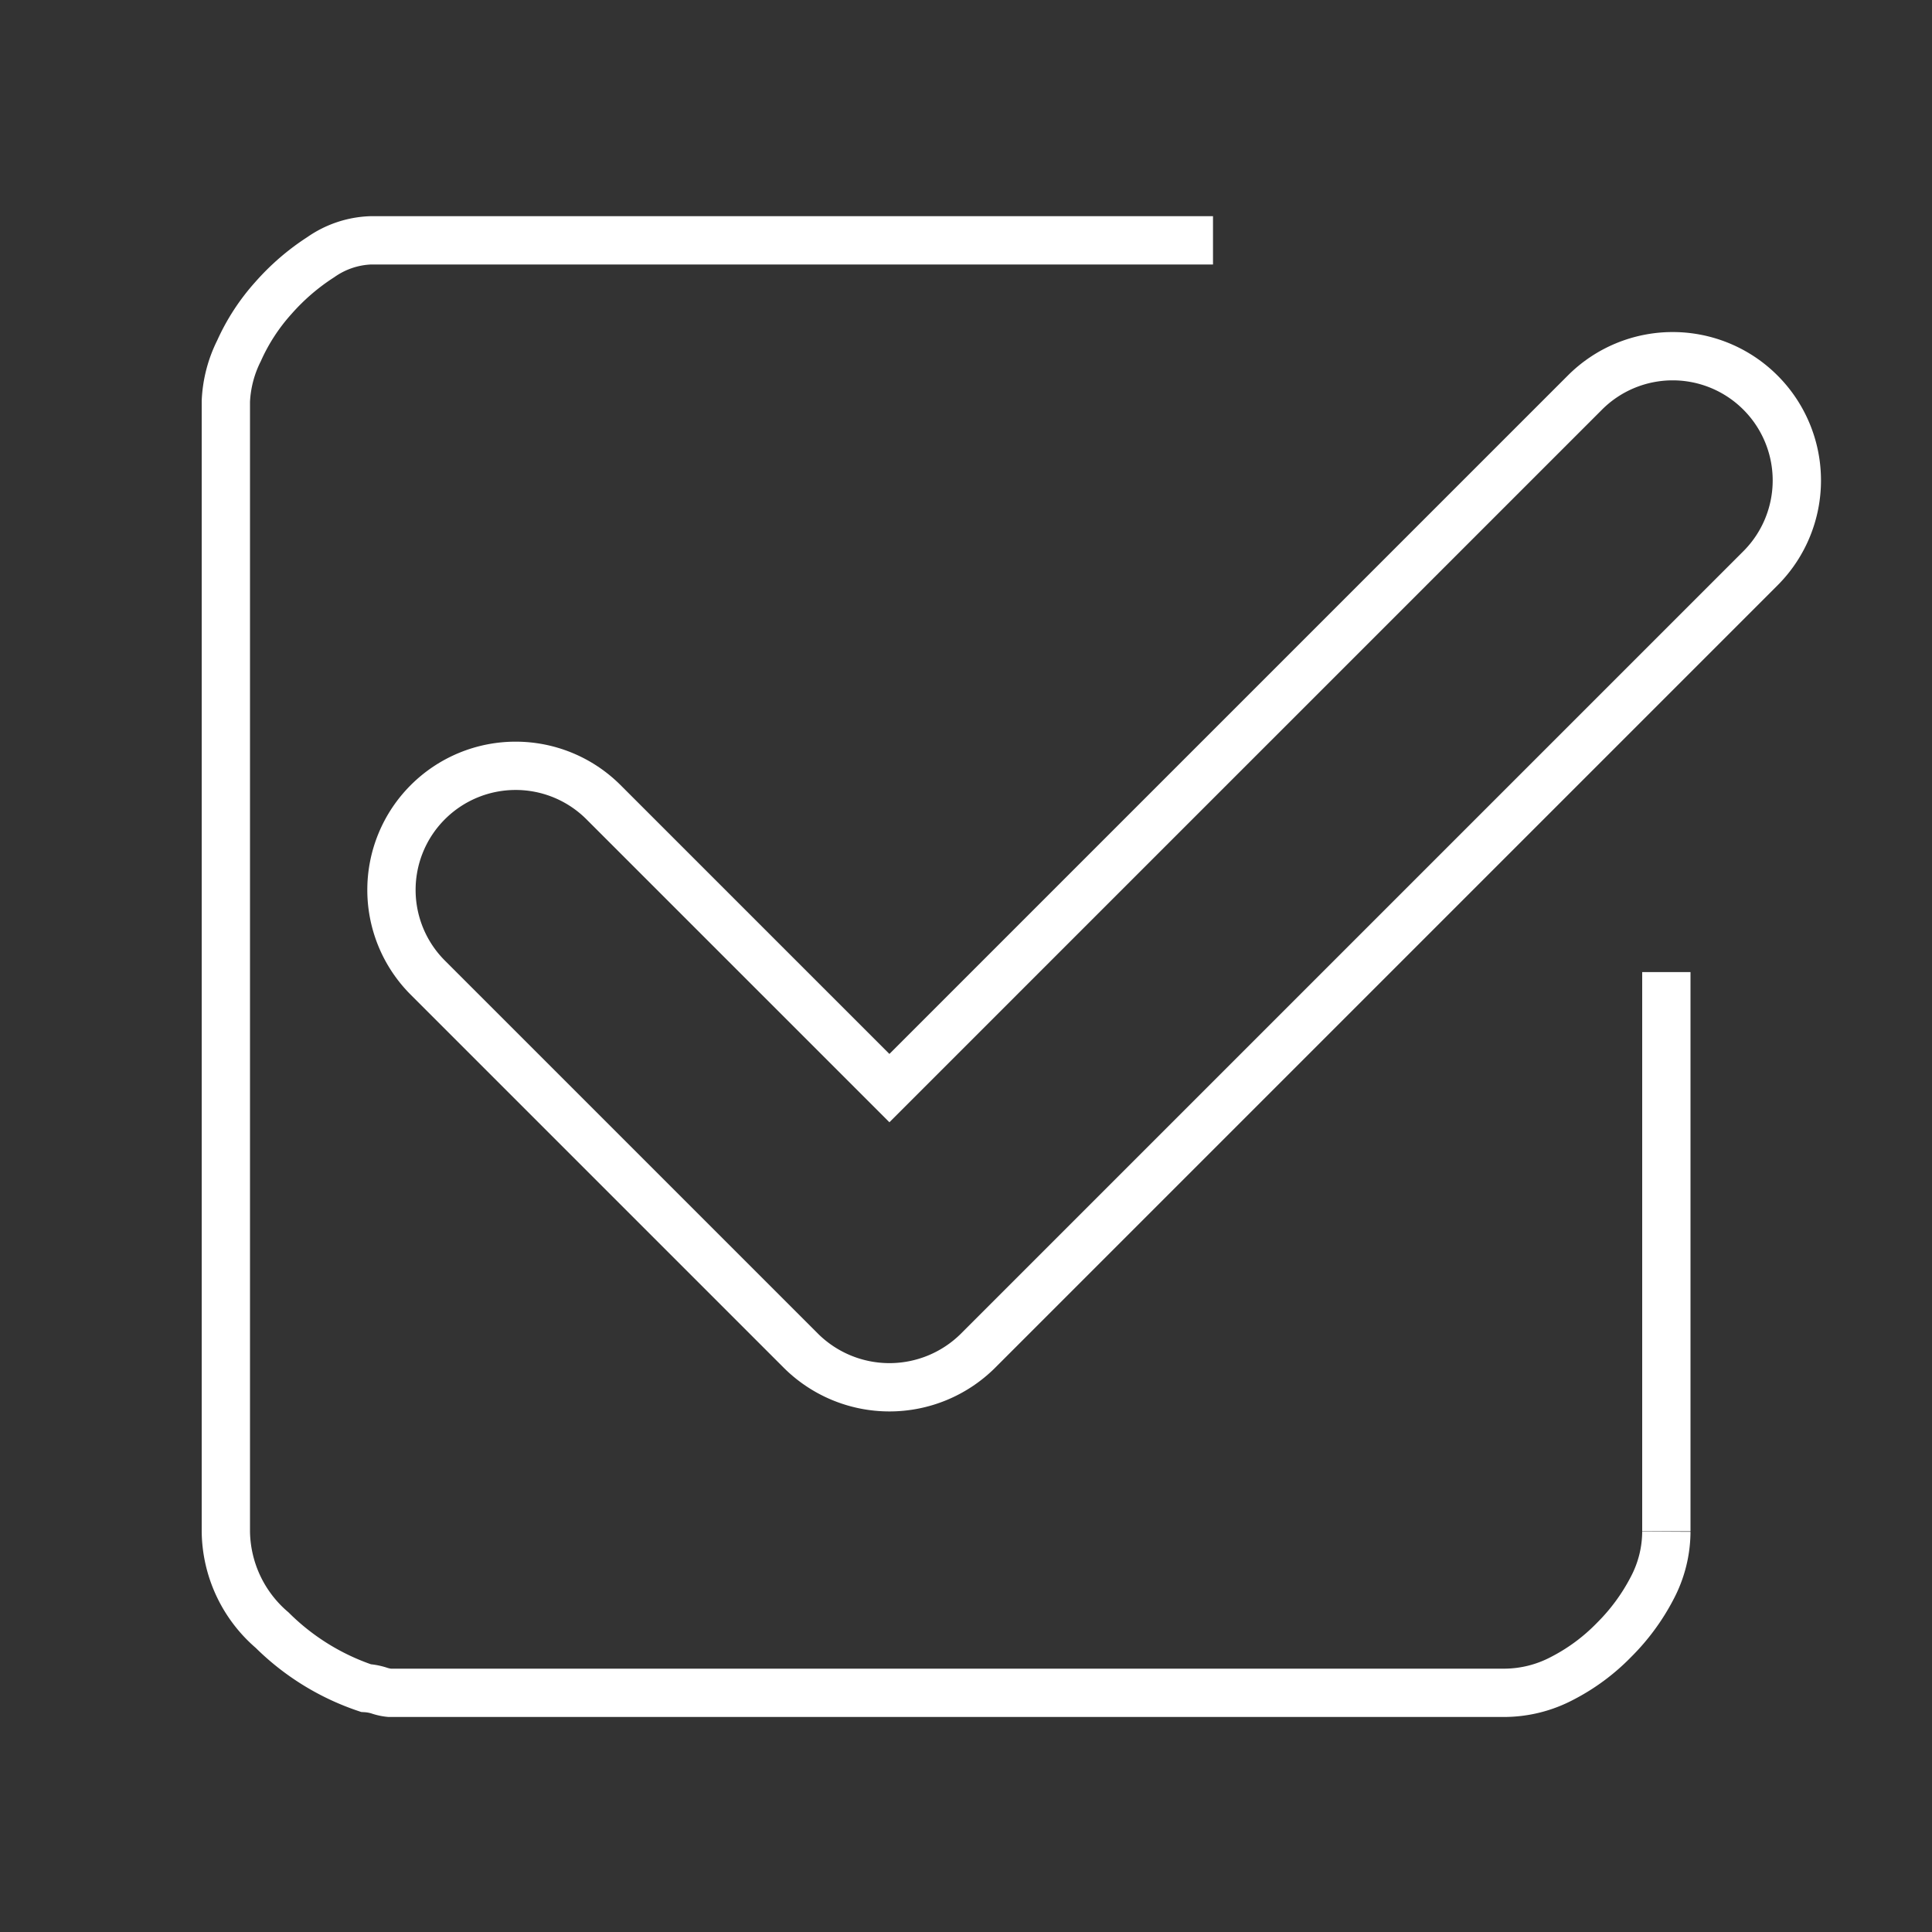 <?xml version="1.0" encoding="UTF-8"?>
<svg xmlns="http://www.w3.org/2000/svg" id="Ebene_1" data-name="Ebene 1" viewBox="0 0 200 200">
  <rect x="0" y="0" width="200" height="200" fill="#333333" stroke="none"/>
  <defs>
    <style>.cls-1{fill:none;stroke:#fff;stroke-miterlimit:10;stroke-width:5px;}</style>
  </defs>
  <path class="cls-1" d="M125.57,24.88H38.37a9.58,9.58,0,0,0-5.16,1.74,23.38,23.38,0,0,0-4.91,4.23,21,21,0,0,0-3.56,5.47,12.91,12.91,0,0,0-1.36,5.23v117a13.64,13.64,0,0,0,4.79,10.2,25.16,25.16,0,0,0,9.71,6,5.6,5.6,0,0,1,1.35.25,4.82,4.82,0,0,0,1.1.24H155.8a12.93,12.93,0,0,0,5.9-1.49,20.7,20.7,0,0,0,5.4-4,21.54,21.54,0,0,0,3.93-5.35,12.61,12.61,0,0,0,1.47-5.84"></path>
  <line class="cls-1" x1="172.5" y1="158.52" x2="172.5" y2="100.63"></line>
  <path class="cls-1" d="M182.24,40.64h0a12.84,12.84,0,0,0-18.17,0l-72,72-29.6-29.6a12.86,12.86,0,0,0-18.18,0h0a12.84,12.84,0,0,0,0,18.17l38.66,38.66a13,13,0,0,0,18.25,0l81.06-81.06A12.86,12.86,0,0,0,182.24,40.64Z"></path>
</svg>
